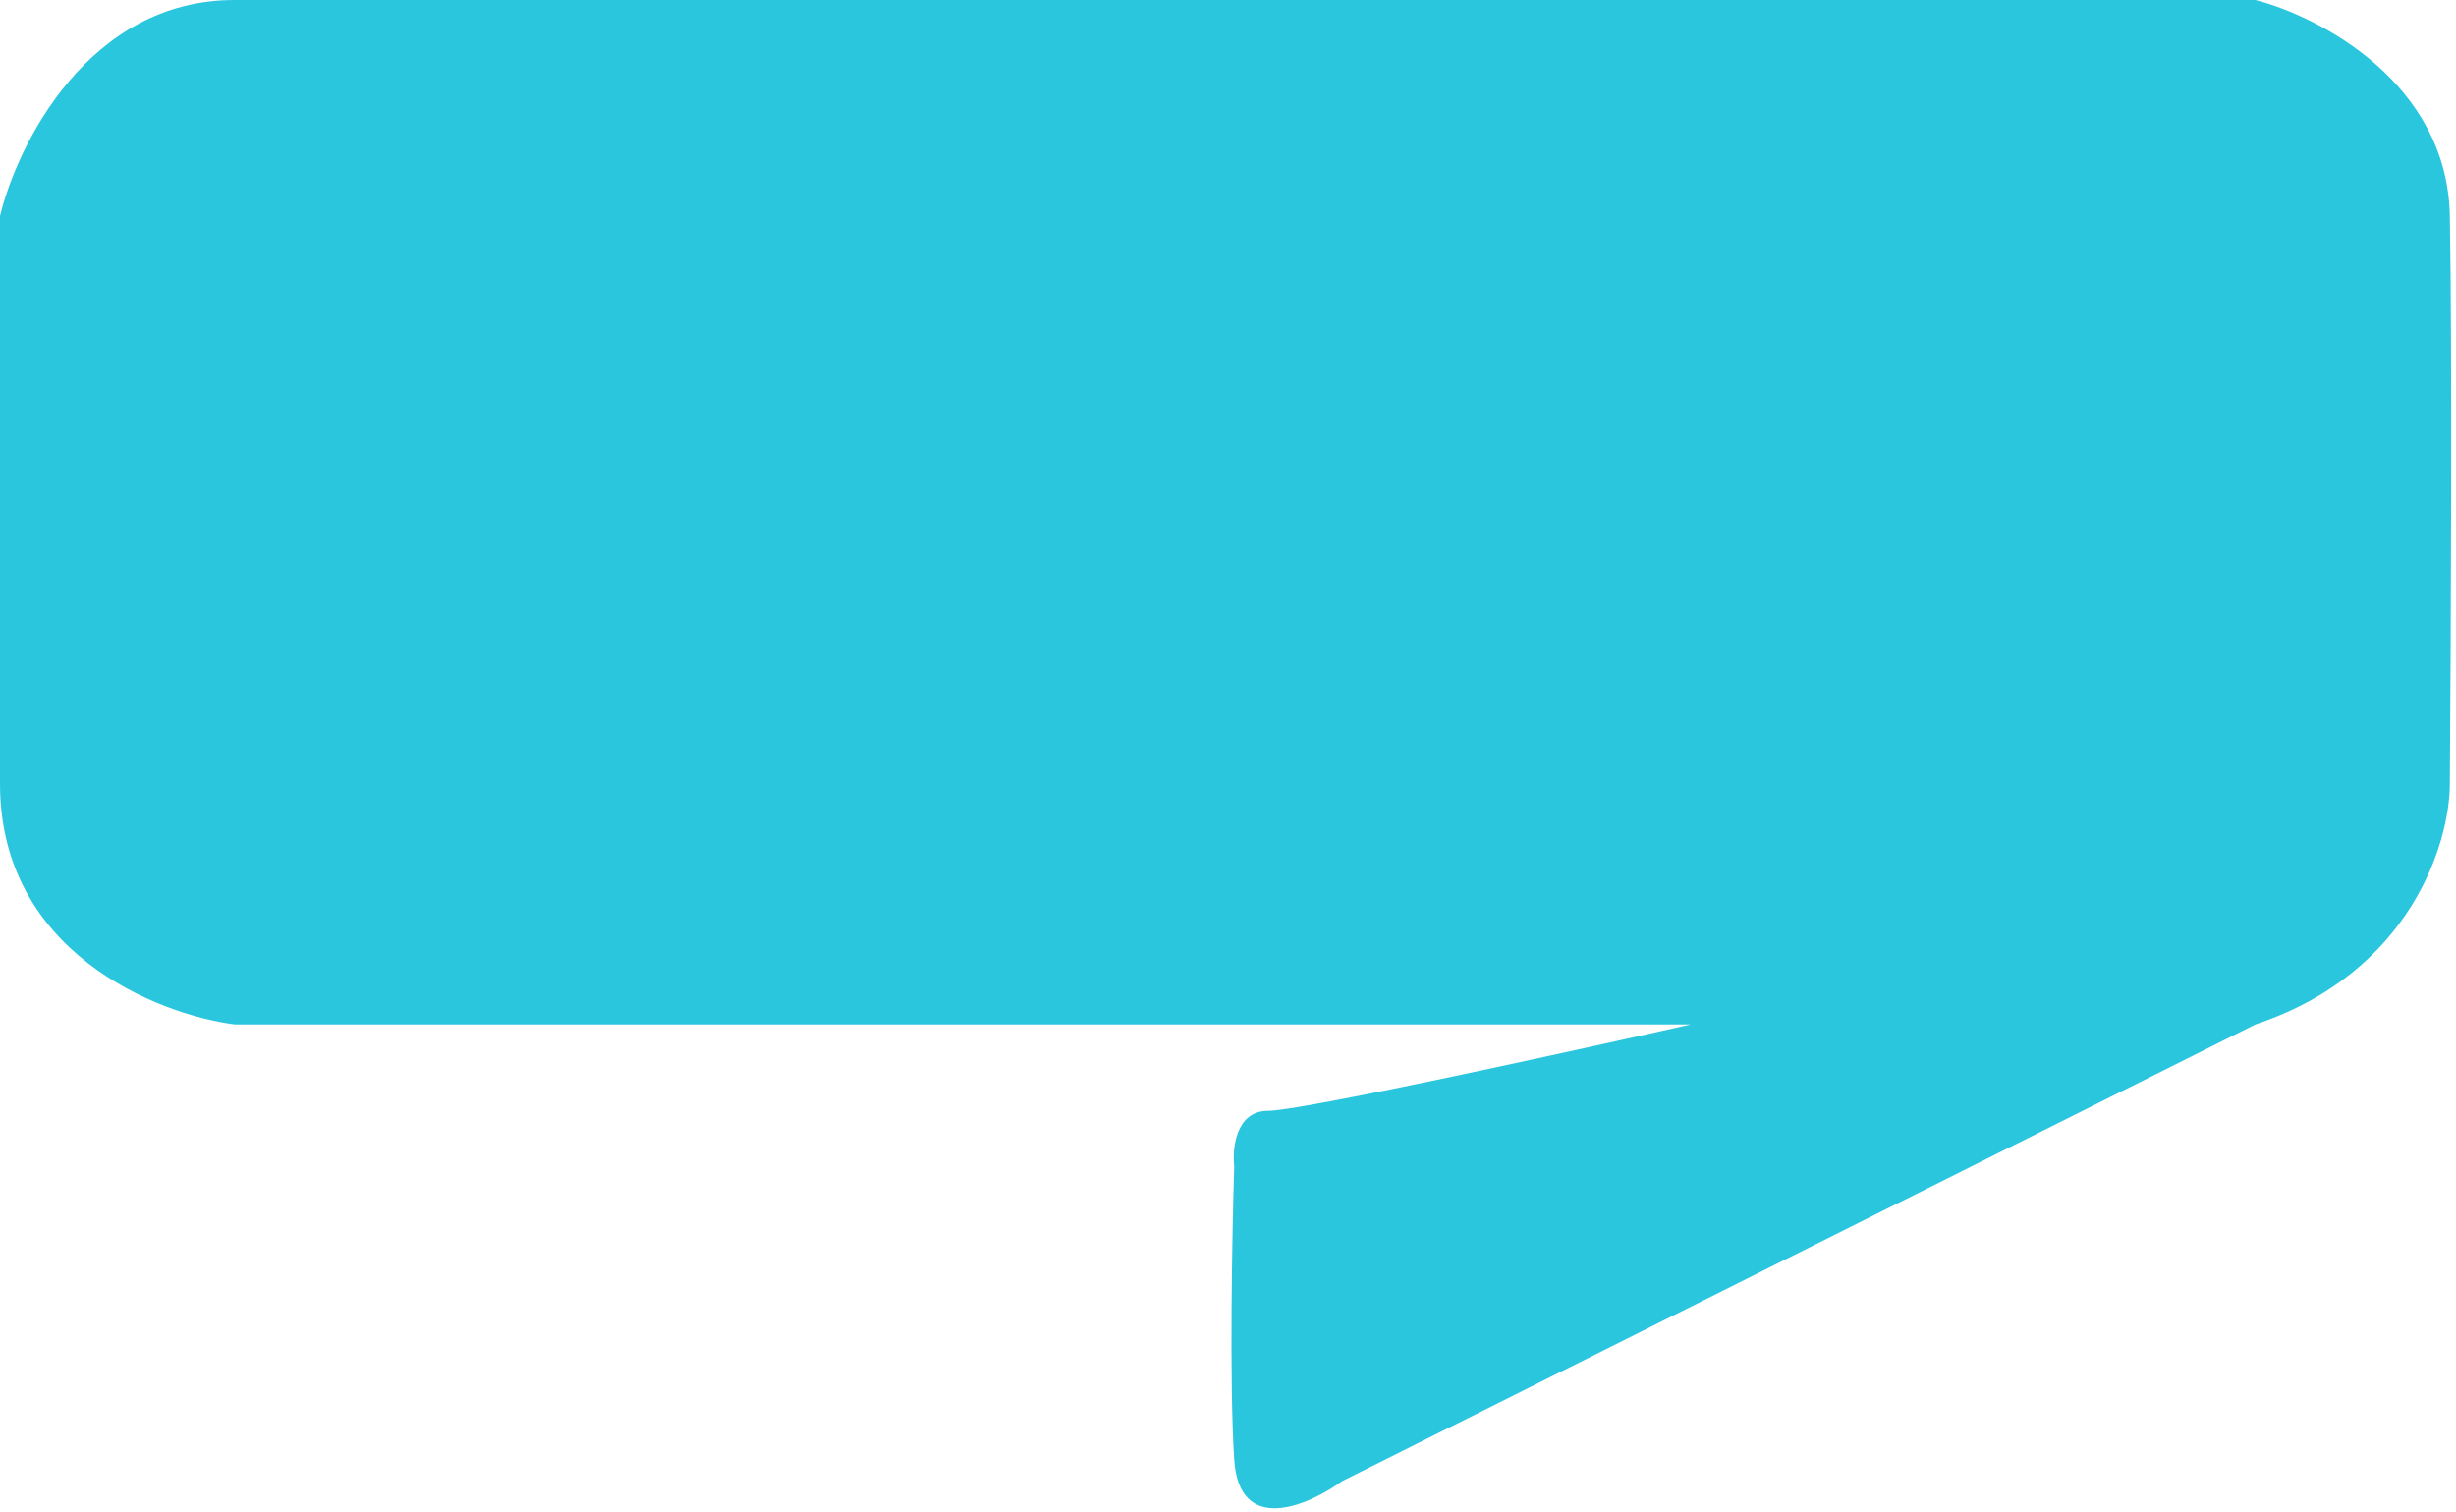 <svg width="398" height="245" viewBox="0 0 398 245" fill="none" xmlns="http://www.w3.org/2000/svg">
<path d="M0 35V127C0 154.2 25.333 164.333 38 166H274C253.333 170.667 210.7 180 205.5 180C200.3 180 199.667 186 200 189C199.667 199.667 199.2 224.1 200 236.5C200.8 248.9 212 244 217.5 240L365.5 166C390.7 157.6 397 136.5 397 127C397.167 105.333 397.4 56.6 397 35C396.6 13.4 375.833 2.667 365.5 0H38C14.4 0 2.833 23.333 0 35Z" fill="#2AC6DE"/>
</svg>
